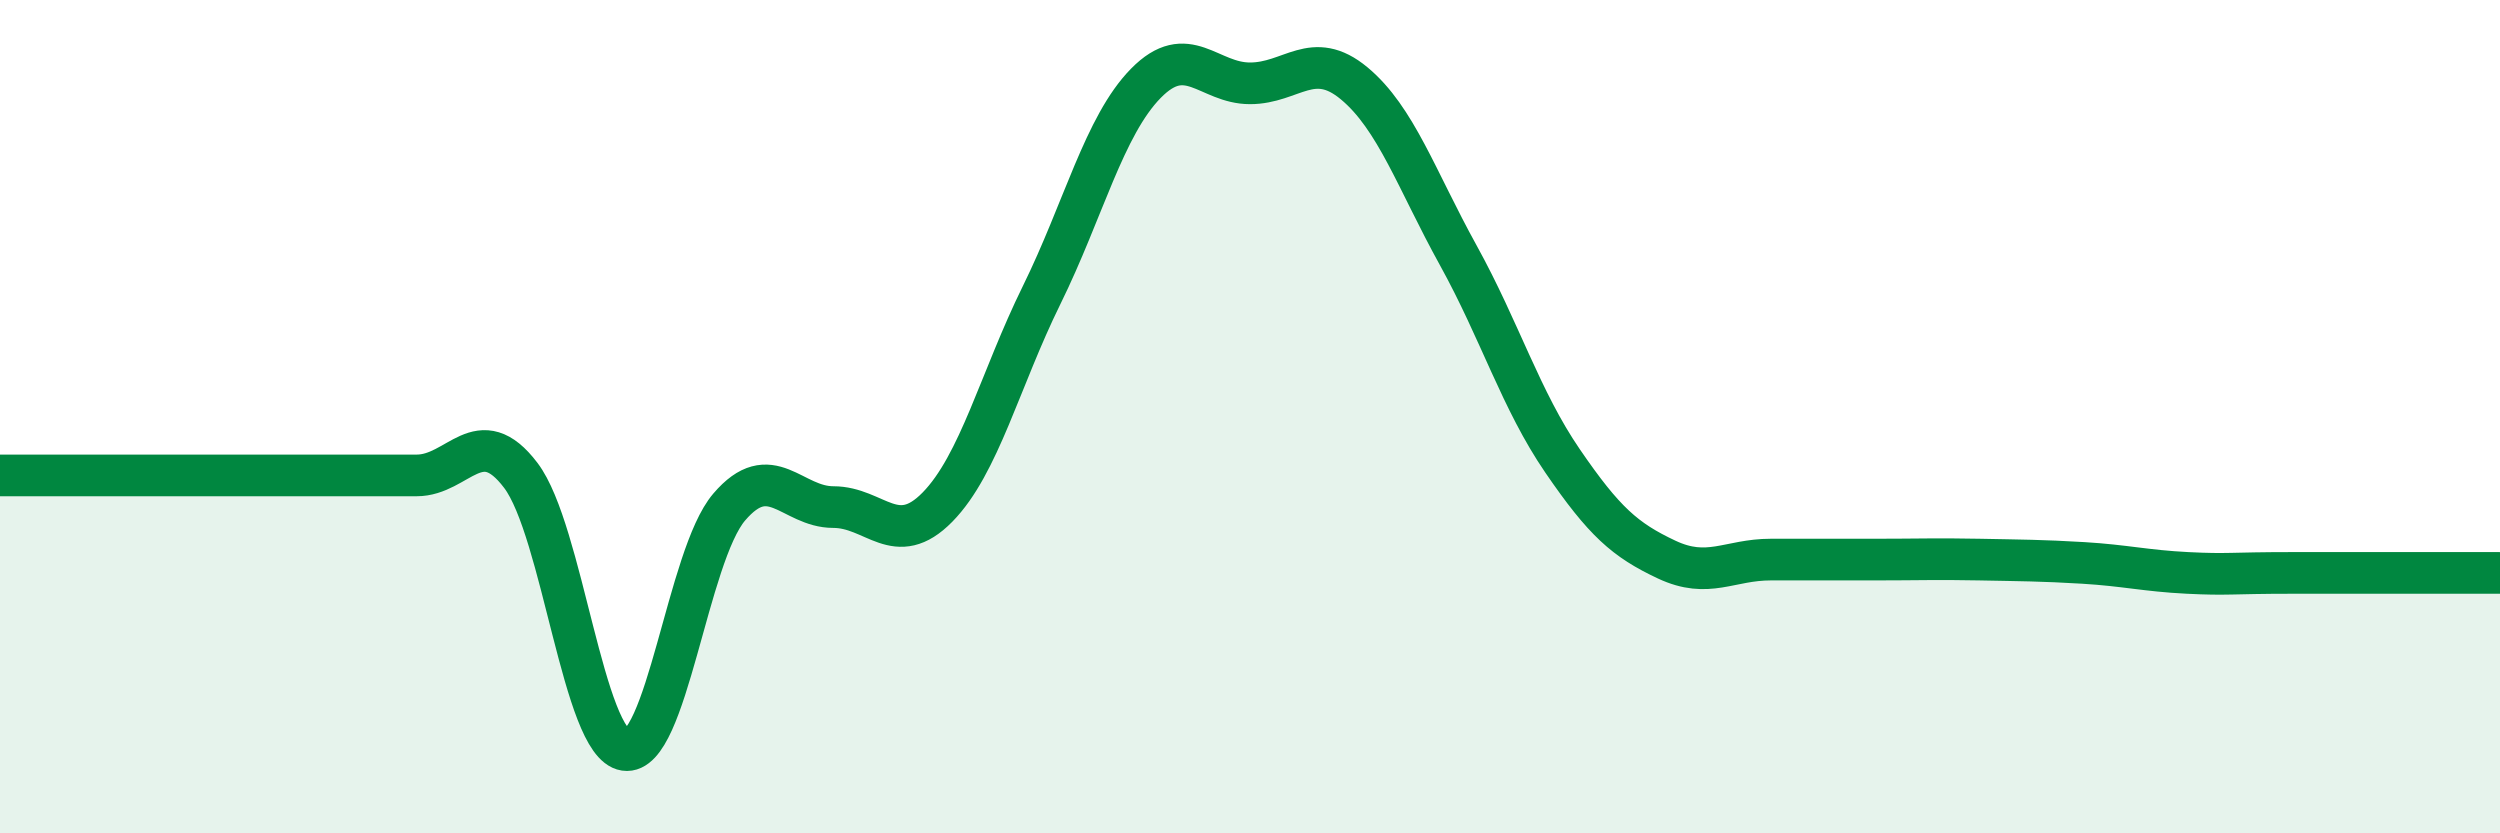 
    <svg width="60" height="20" viewBox="0 0 60 20" xmlns="http://www.w3.org/2000/svg">
      <path
        d="M 0,11.41 C 0.5,11.41 1.5,11.41 2.5,11.41 C 3.5,11.41 4,11.41 5,11.41 C 6,11.41 6.5,11.41 7.5,11.41 C 8.5,11.41 9,11.41 10,11.41 C 11,11.41 11.5,10.09 12.5,11.41 C 13.5,12.73 14,17.85 15,18 C 16,18.15 16.5,13.34 17.5,12.17 C 18.5,11 19,12.17 20,12.17 C 21,12.17 21.5,13.19 22.5,12.17 C 23.5,11.15 24,9.11 25,7.08 C 26,5.05 26.5,3.02 27.5,2 C 28.5,0.98 29,2 30,2 C 31,2 31.5,1.17 32.5,2 C 33.5,2.83 34,4.32 35,6.13 C 36,7.94 36.5,9.6 37.5,11.06 C 38.5,12.52 39,12.96 40,13.43 C 41,13.9 41.5,13.43 42.5,13.43 C 43.5,13.43 44,13.43 45,13.43 C 46,13.43 46.5,13.41 47.5,13.43 C 48.5,13.45 49,13.45 50,13.51 C 51,13.57 51.5,13.7 52.5,13.75 C 53.5,13.8 53.5,13.75 55,13.75 C 56.5,13.75 59,13.75 60,13.75L60 20L0 20Z"
        fill="#008740"
        opacity="0.1"
        stroke-linecap="round"
        stroke-linejoin="round"
      />
      <path
        d="M 0,11.41 C 0.5,11.41 1.5,11.41 2.5,11.41 C 3.5,11.41 4,11.41 5,11.41 C 6,11.41 6.5,11.41 7.5,11.41 C 8.5,11.41 9,11.41 10,11.41 C 11,11.41 11.5,10.09 12.5,11.41 C 13.5,12.73 14,17.85 15,18 C 16,18.15 16.5,13.34 17.5,12.17 C 18.5,11 19,12.17 20,12.17 C 21,12.17 21.5,13.19 22.5,12.17 C 23.5,11.15 24,9.11 25,7.08 C 26,5.05 26.5,3.02 27.5,2 C 28.5,0.98 29,2 30,2 C 31,2 31.5,1.17 32.5,2 C 33.5,2.83 34,4.32 35,6.13 C 36,7.94 36.5,9.6 37.5,11.06 C 38.5,12.52 39,12.96 40,13.43 C 41,13.9 41.5,13.43 42.5,13.43 C 43.5,13.43 44,13.43 45,13.43 C 46,13.43 46.5,13.41 47.5,13.43 C 48.5,13.45 49,13.45 50,13.51 C 51,13.57 51.5,13.7 52.5,13.75 C 53.5,13.8 53.5,13.75 55,13.75 C 56.5,13.75 59,13.75 60,13.75"
        stroke="#008740"
        stroke-width="1"
        fill="none"
        stroke-linecap="round"
        stroke-linejoin="round"
      />
    </svg>
  